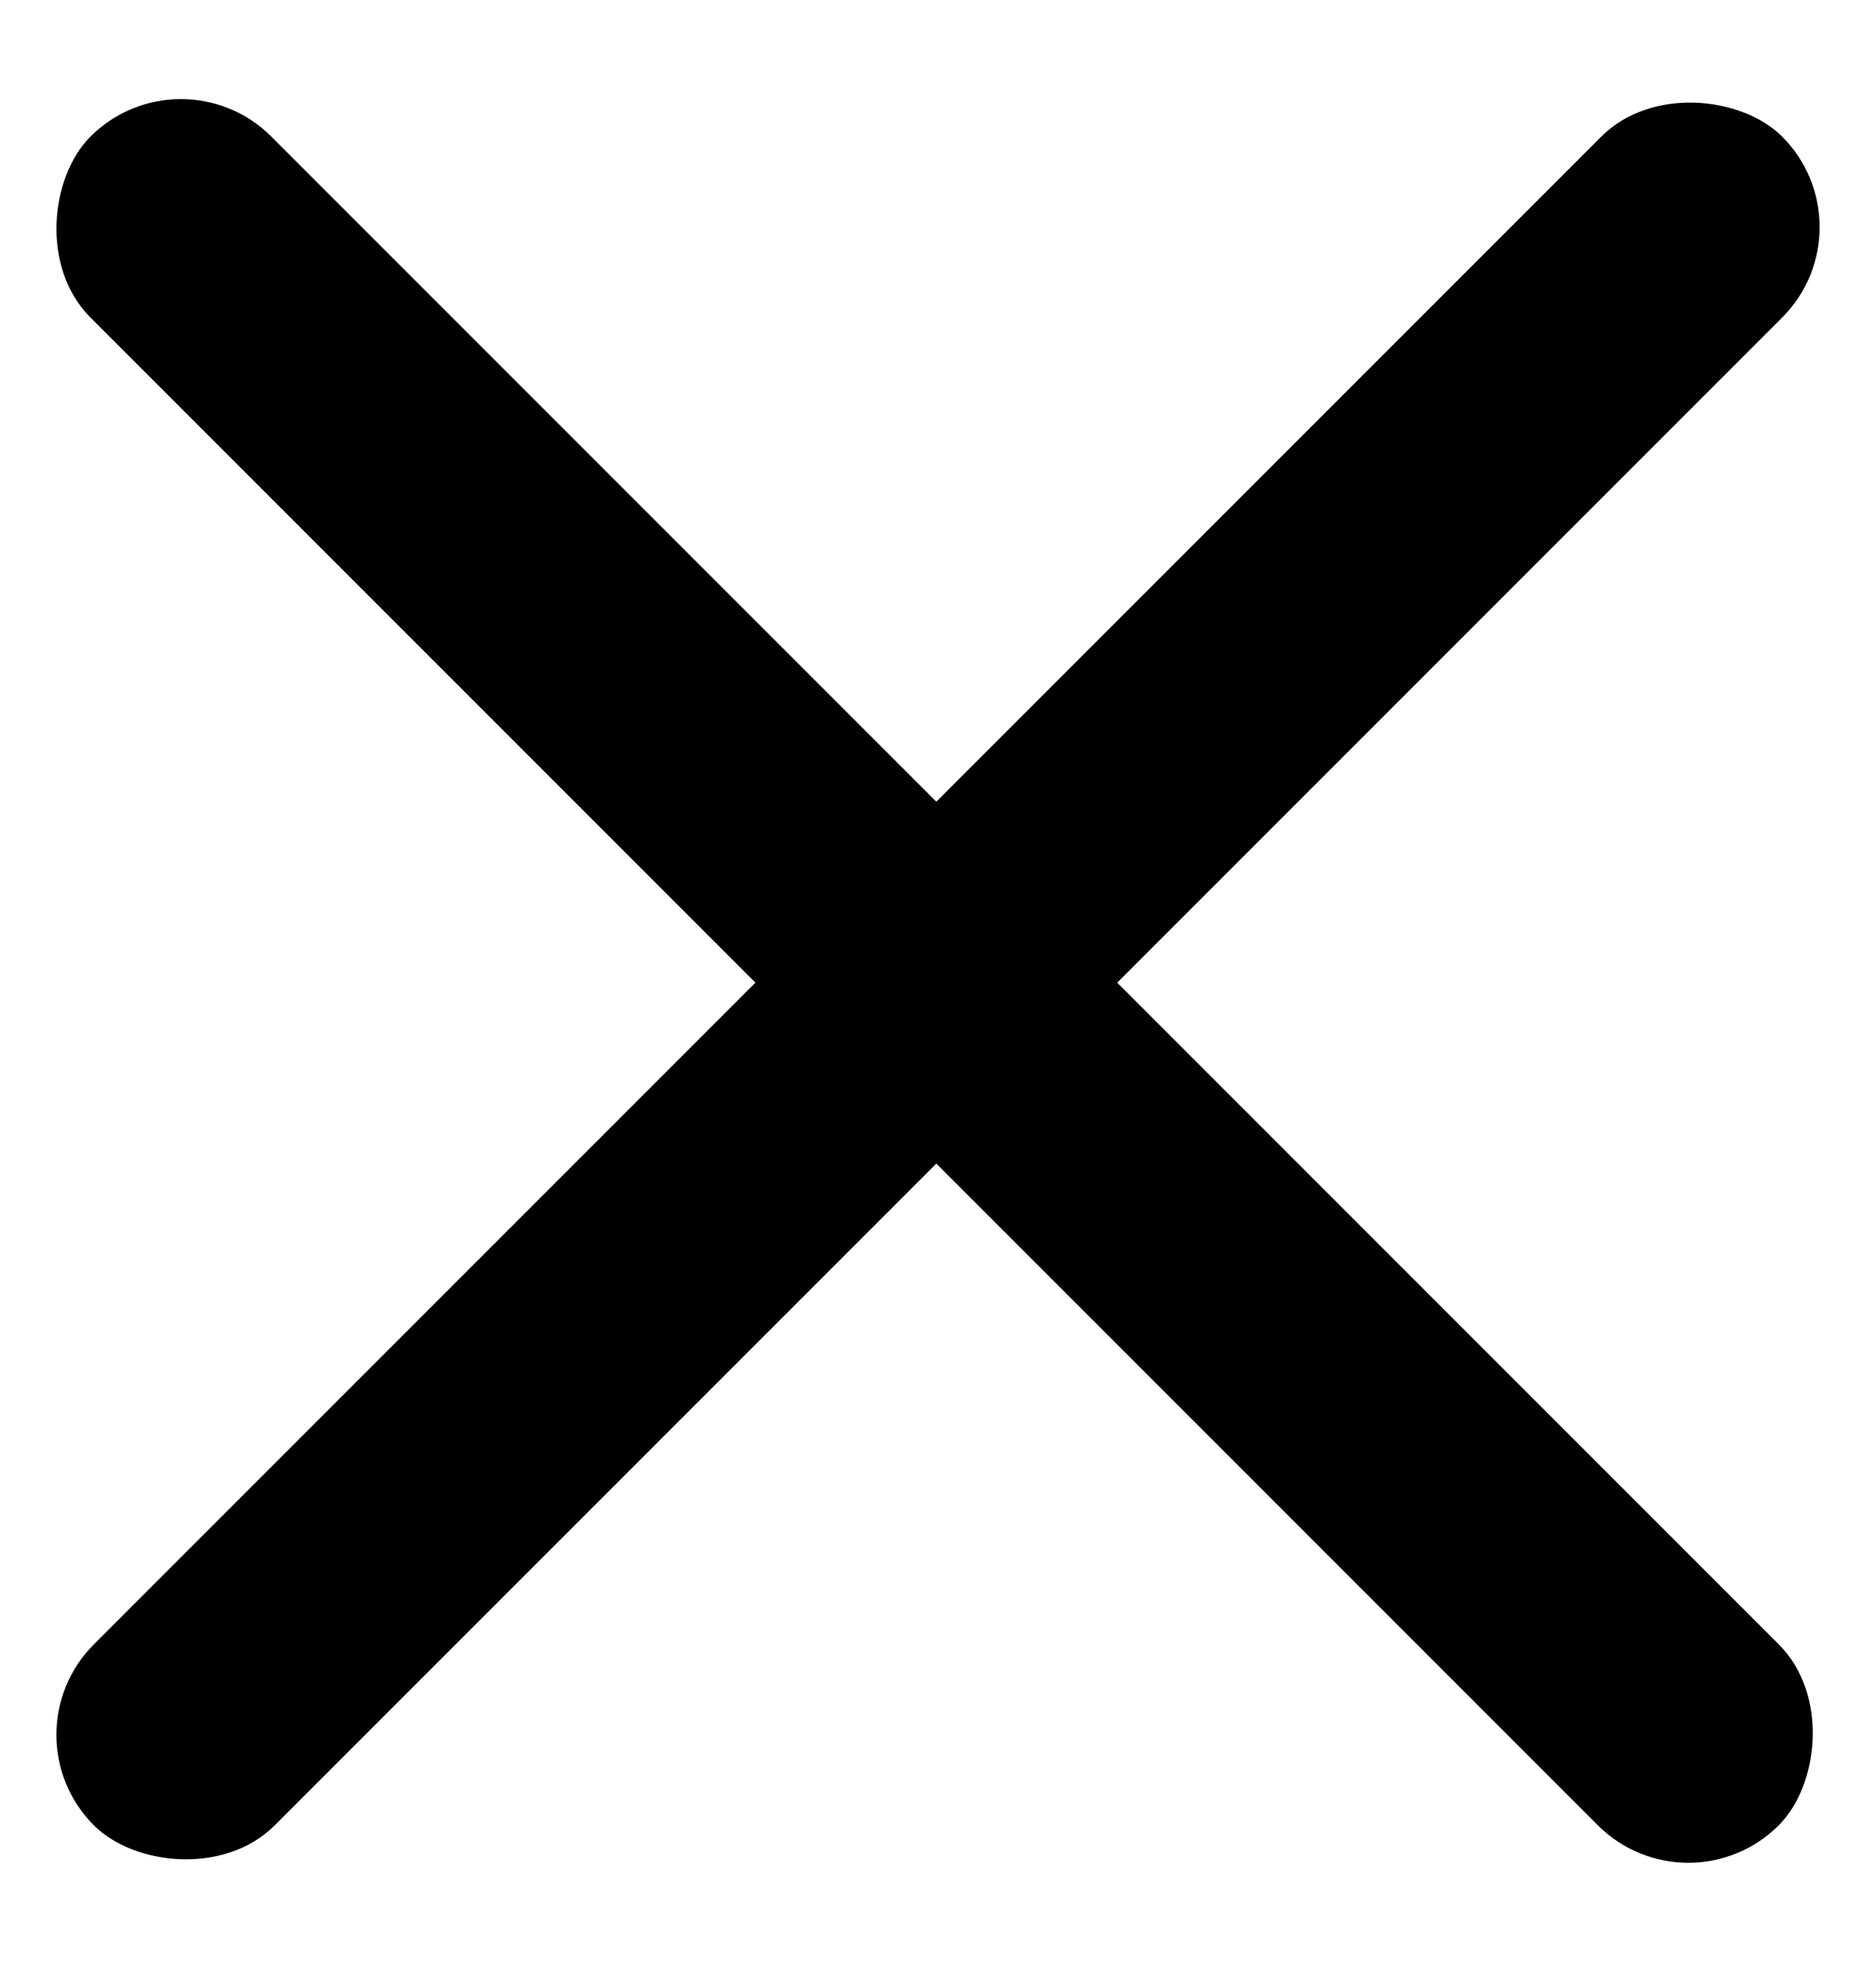 <?xml version="1.0" encoding="UTF-8"?> <svg xmlns="http://www.w3.org/2000/svg" width="22" height="23" viewBox="0 0 22 23" fill="none"><rect x="0.04" y="20.34" width="28" height="3" rx="1.5" transform="rotate(-45 0.04 20.34)" fill="black"></rect><rect x="19.799" y="22.461" width="28" height="3" rx="1.5" transform="rotate(-135 19.799 22.461)" fill="black"></rect></svg> 